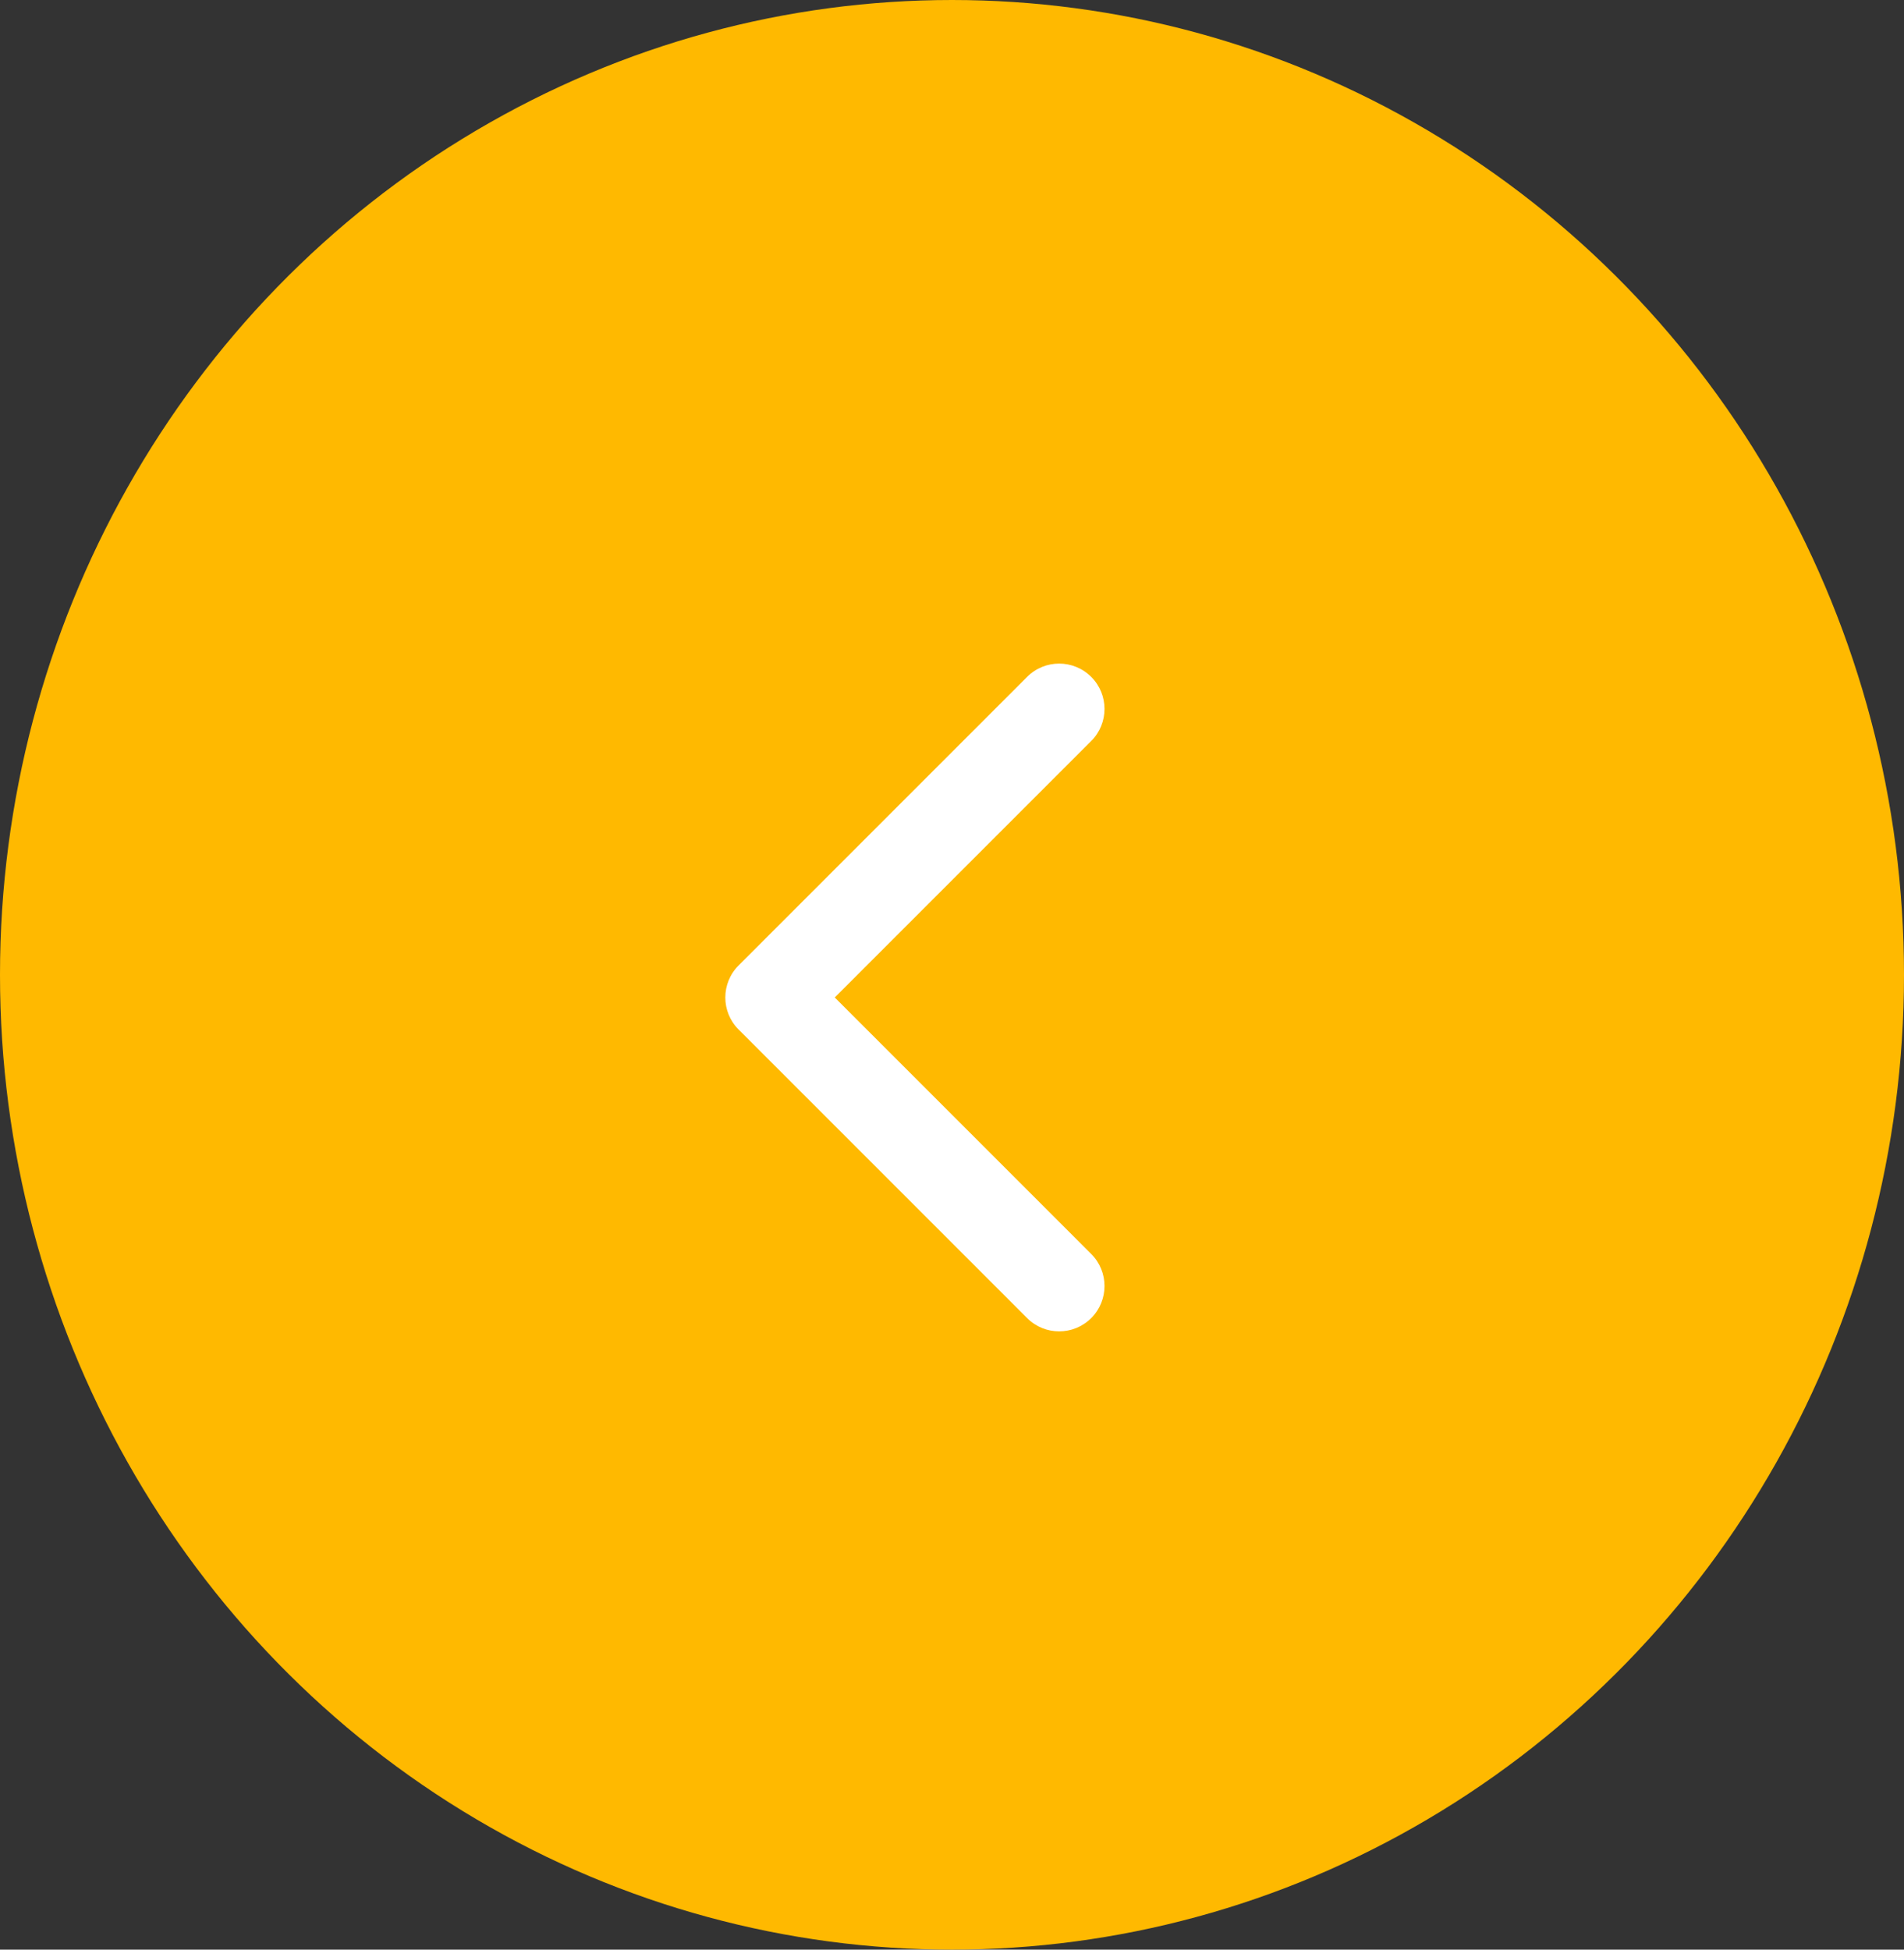<?xml version="1.0" encoding="UTF-8"?> <svg xmlns="http://www.w3.org/2000/svg" width="42" height="43" viewBox="0 0 42 43" fill="none"><rect x="0" y="0" width="42" height="43" fill="#333333" stroke="none"/><ellipse cx="21" cy="21.5" rx="21" ry="21.5" fill="#FFB900"></ellipse><path d="M16.293 22.707C15.902 22.317 15.902 21.683 16.293 21.293L22.657 14.929C23.047 14.538 23.68 14.538 24.071 14.929C24.462 15.319 24.462 15.953 24.071 16.343L18.414 22L24.071 27.657C24.462 28.047 24.462 28.68 24.071 29.071C23.68 29.462 23.047 29.462 22.657 29.071L16.293 22.707ZM18 23H17V21H18V23Z" fill="white"></path></svg> 